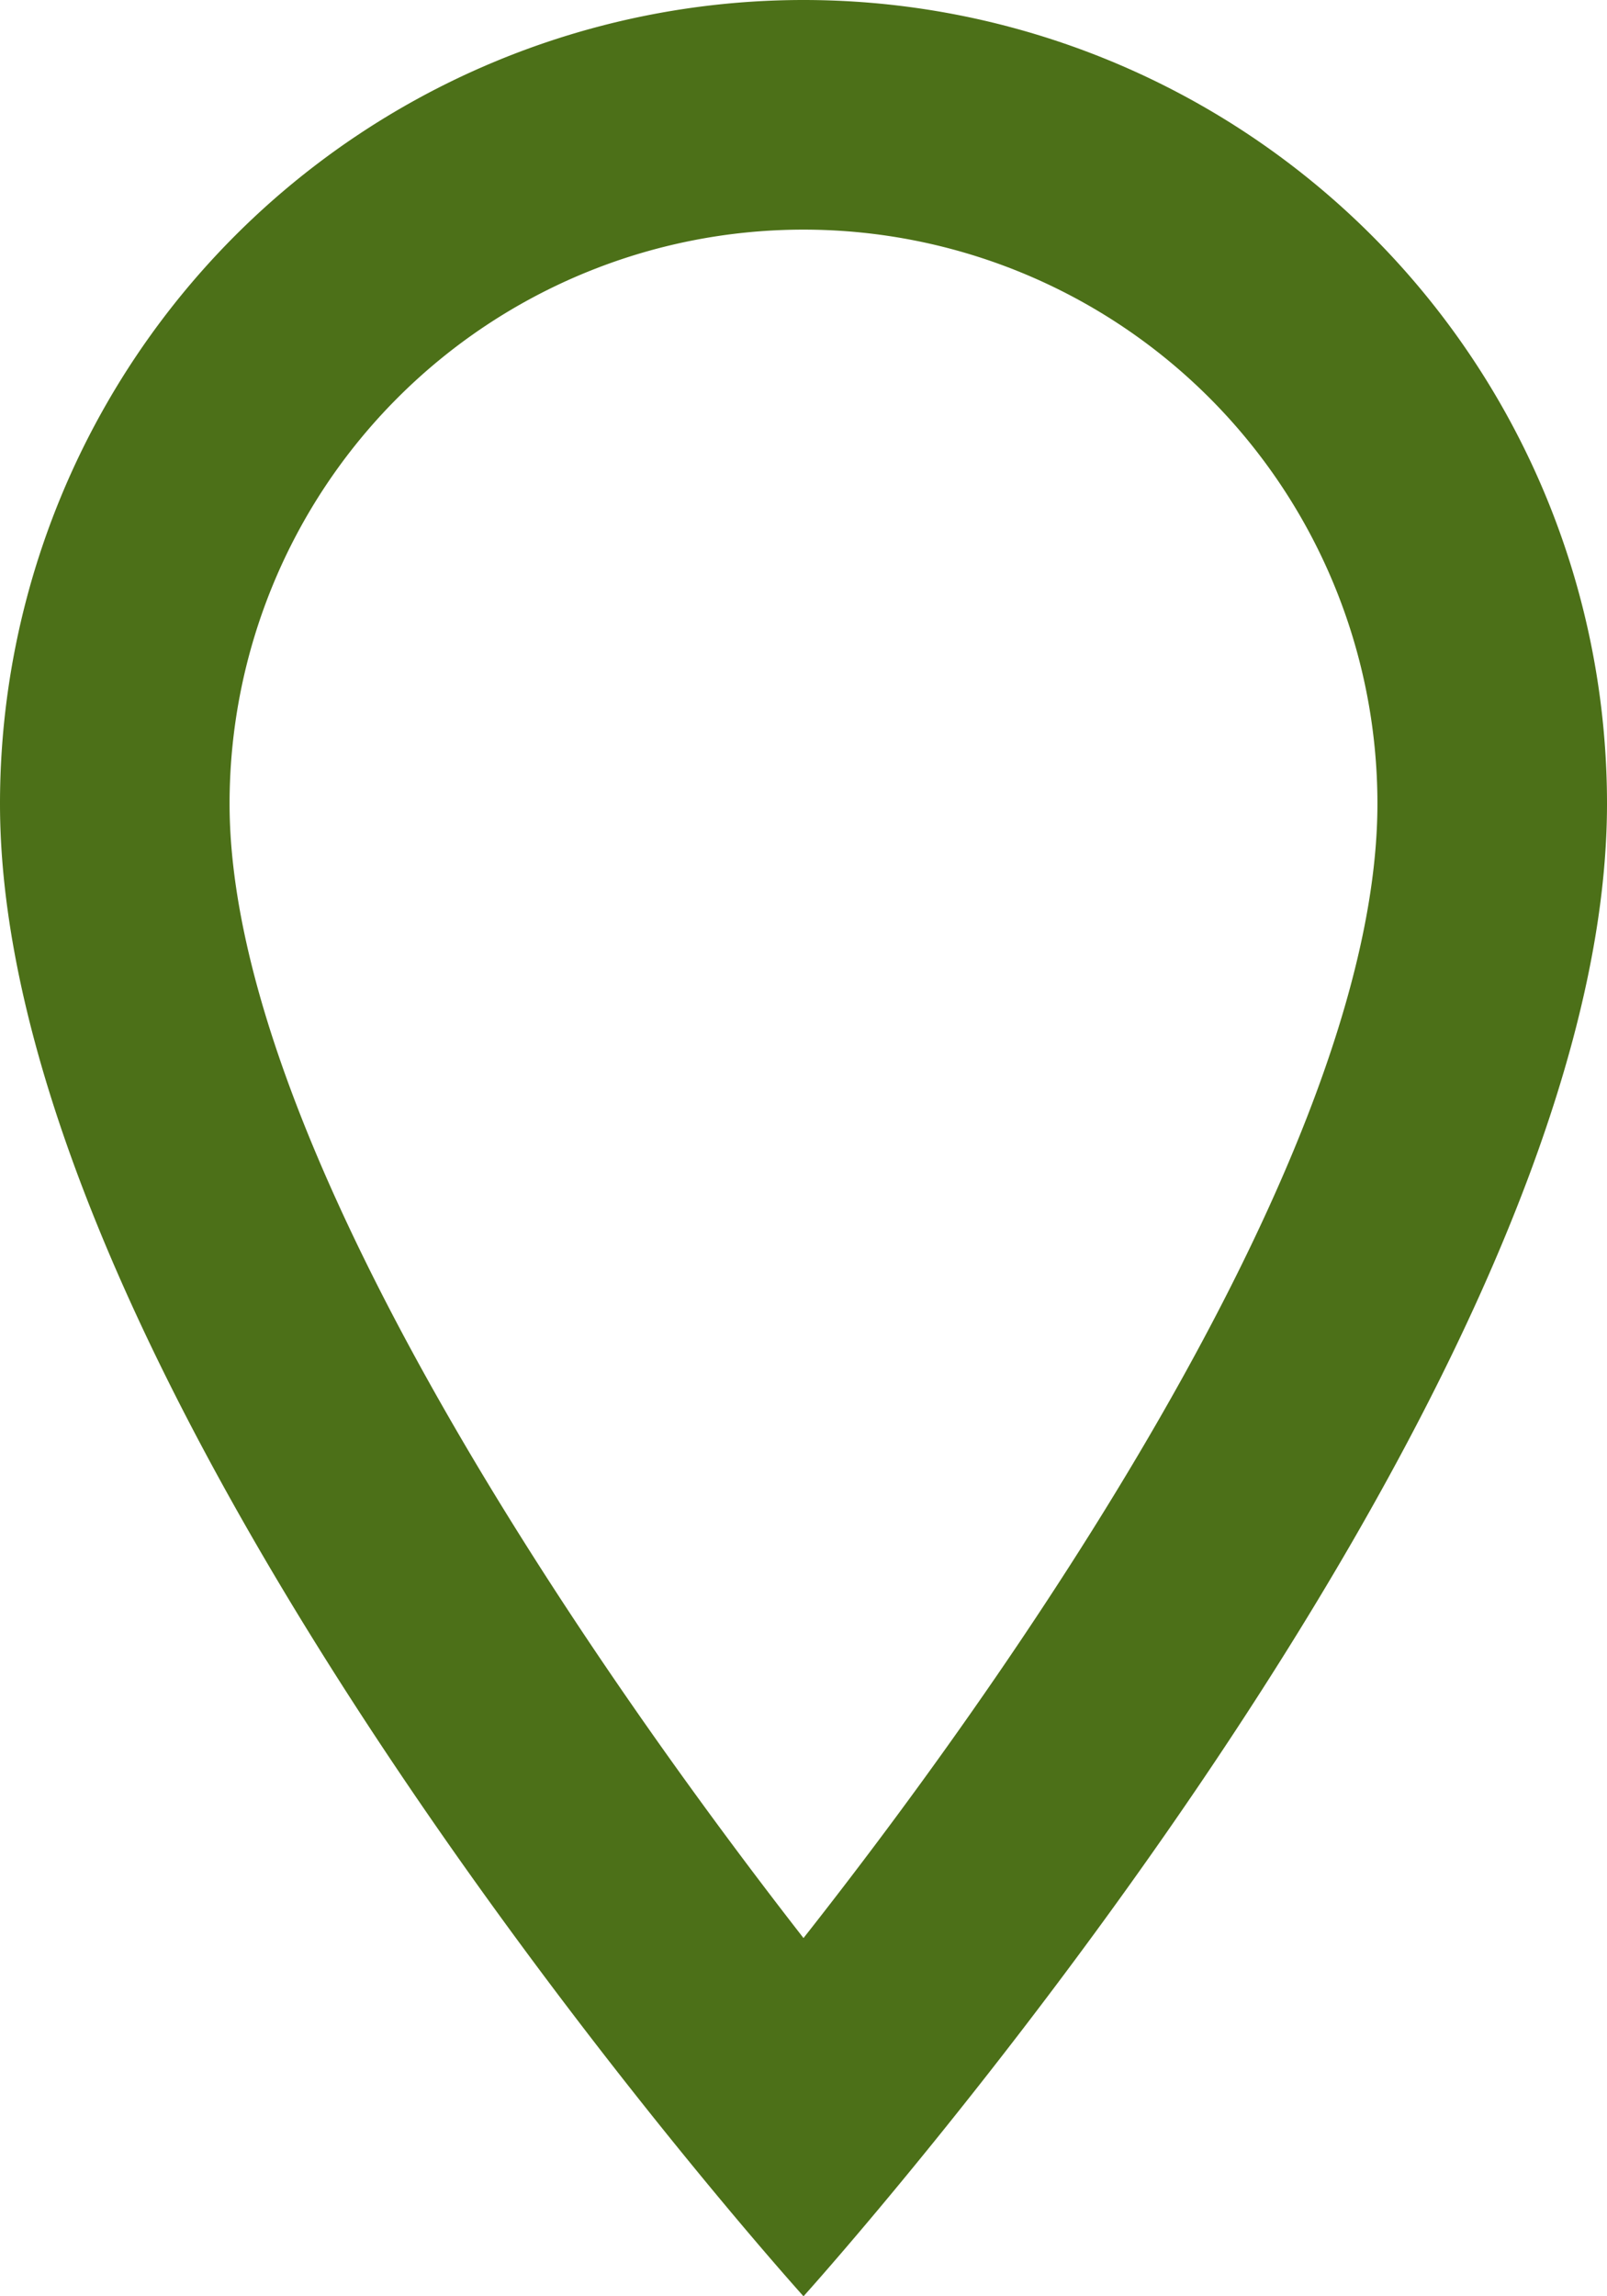 <svg xmlns="http://www.w3.org/2000/svg" width="14" height="20" viewBox="0 0 14 20">
  <path id="Caminho_3942" data-name="Caminho 3942" d="M12,2A7,7,0,0,0,5,9c0,5.25,7,13,7,13s7-7.75,7-13A7,7,0,0,0,12,2ZM7,9A5,5,0,0,1,17,9c0,2.88-2.88,7.19-5,9.88C9.92,16.21,7,11.85,7,9Z" transform="translate(-5 -2)" fill="#4c7018"/>
</svg>
